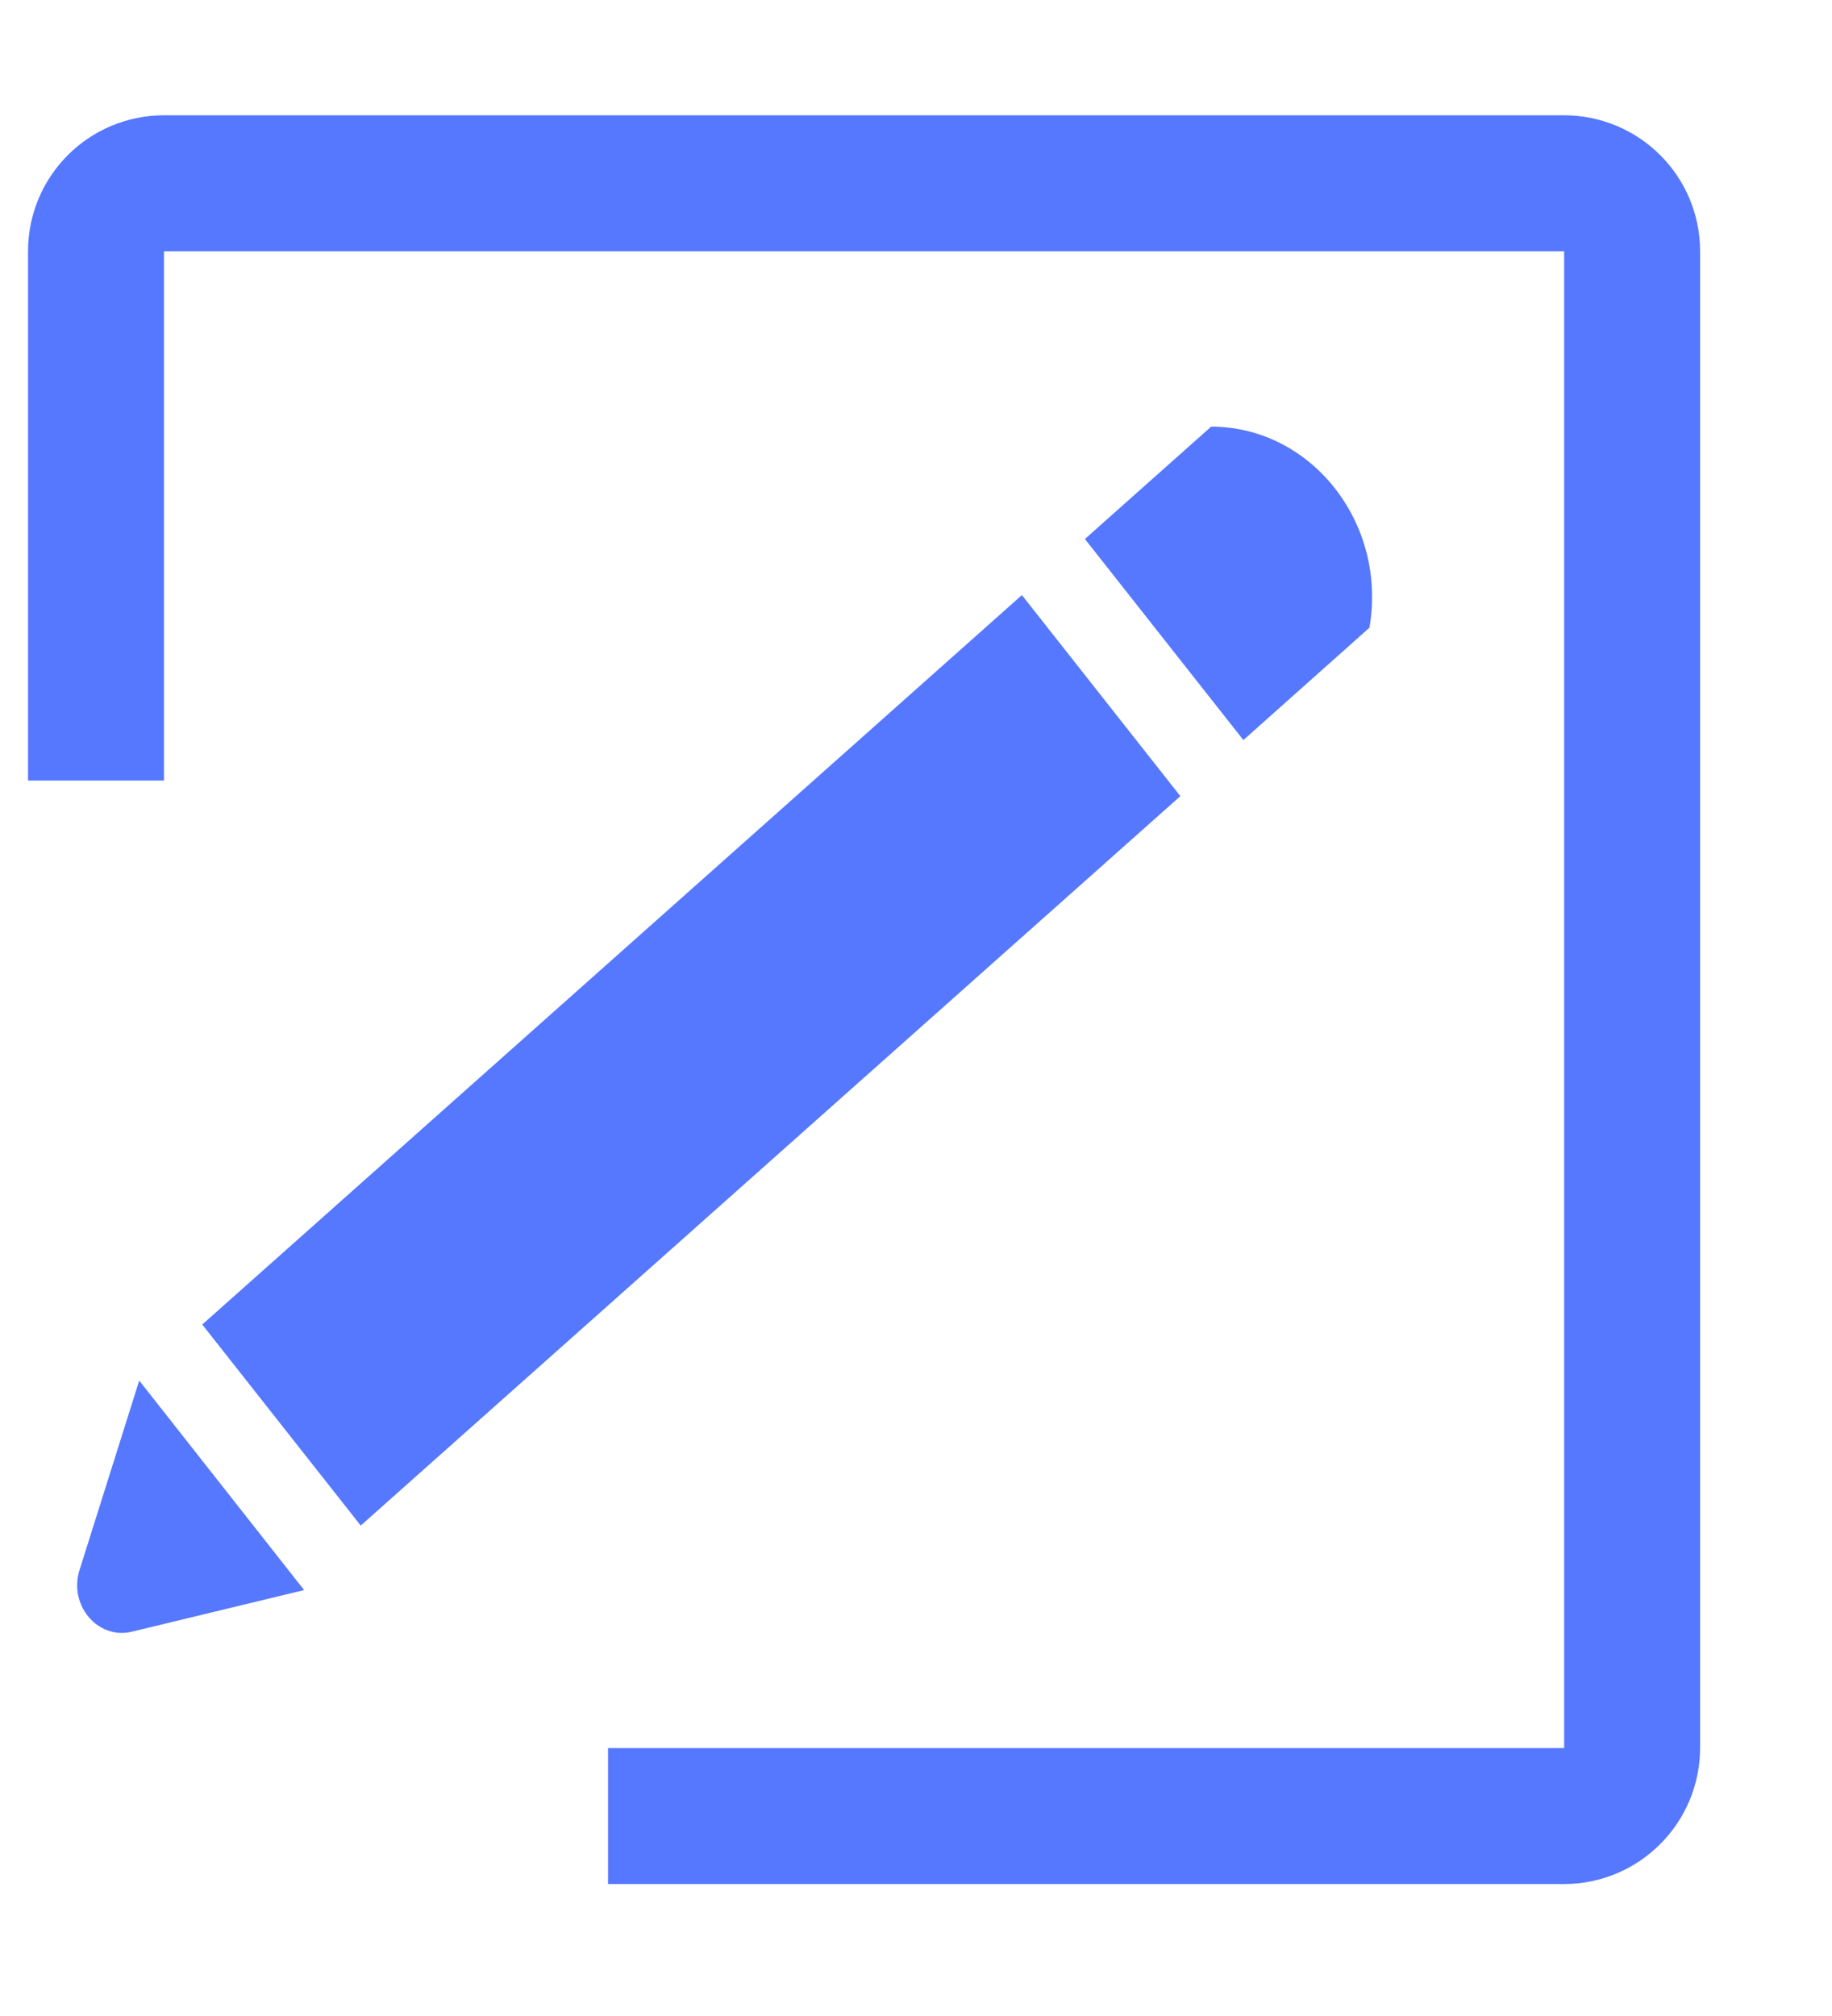 <?xml version="1.0" encoding="utf-8"?>
<svg xmlns="http://www.w3.org/2000/svg" fill="none" height="100%" overflow="visible" preserveAspectRatio="none" style="display: block;" viewBox="0 0 10 11" width="100%">
<g id="Group 161">
<g id="Group 60">
<g id="Group 61">
<path d="M5.578 3.247L6.443 4.344L1.969 8.324L1.104 7.227L5.578 3.247Z" fill="#5578FF" id="Rectangle 7"/>
<path d="M6.611 2.328V2.328C7.157 2.328 7.574 2.854 7.475 3.425V3.425L6.787 4.038L5.922 2.941L6.611 2.328Z" fill="#5578FF" id="Rectangle 8"/>
<path d="M0.434 8.567L0.76 7.533L1.66 8.676L0.72 8.903C0.534 8.948 0.374 8.759 0.434 8.567Z" fill="#5578FF" id="Vector 4"/>
</g>
</g>
<path d="M0.524 4.259V1.371C0.524 1.166 0.69 1 0.895 1H8.537C8.742 1 8.909 1.166 8.909 1.371V9.537C8.909 9.742 8.742 9.909 8.537 9.909H3.319" id="Vector 192" stroke="#5578FF" stroke-width="0.742"/>
</g>
</svg>